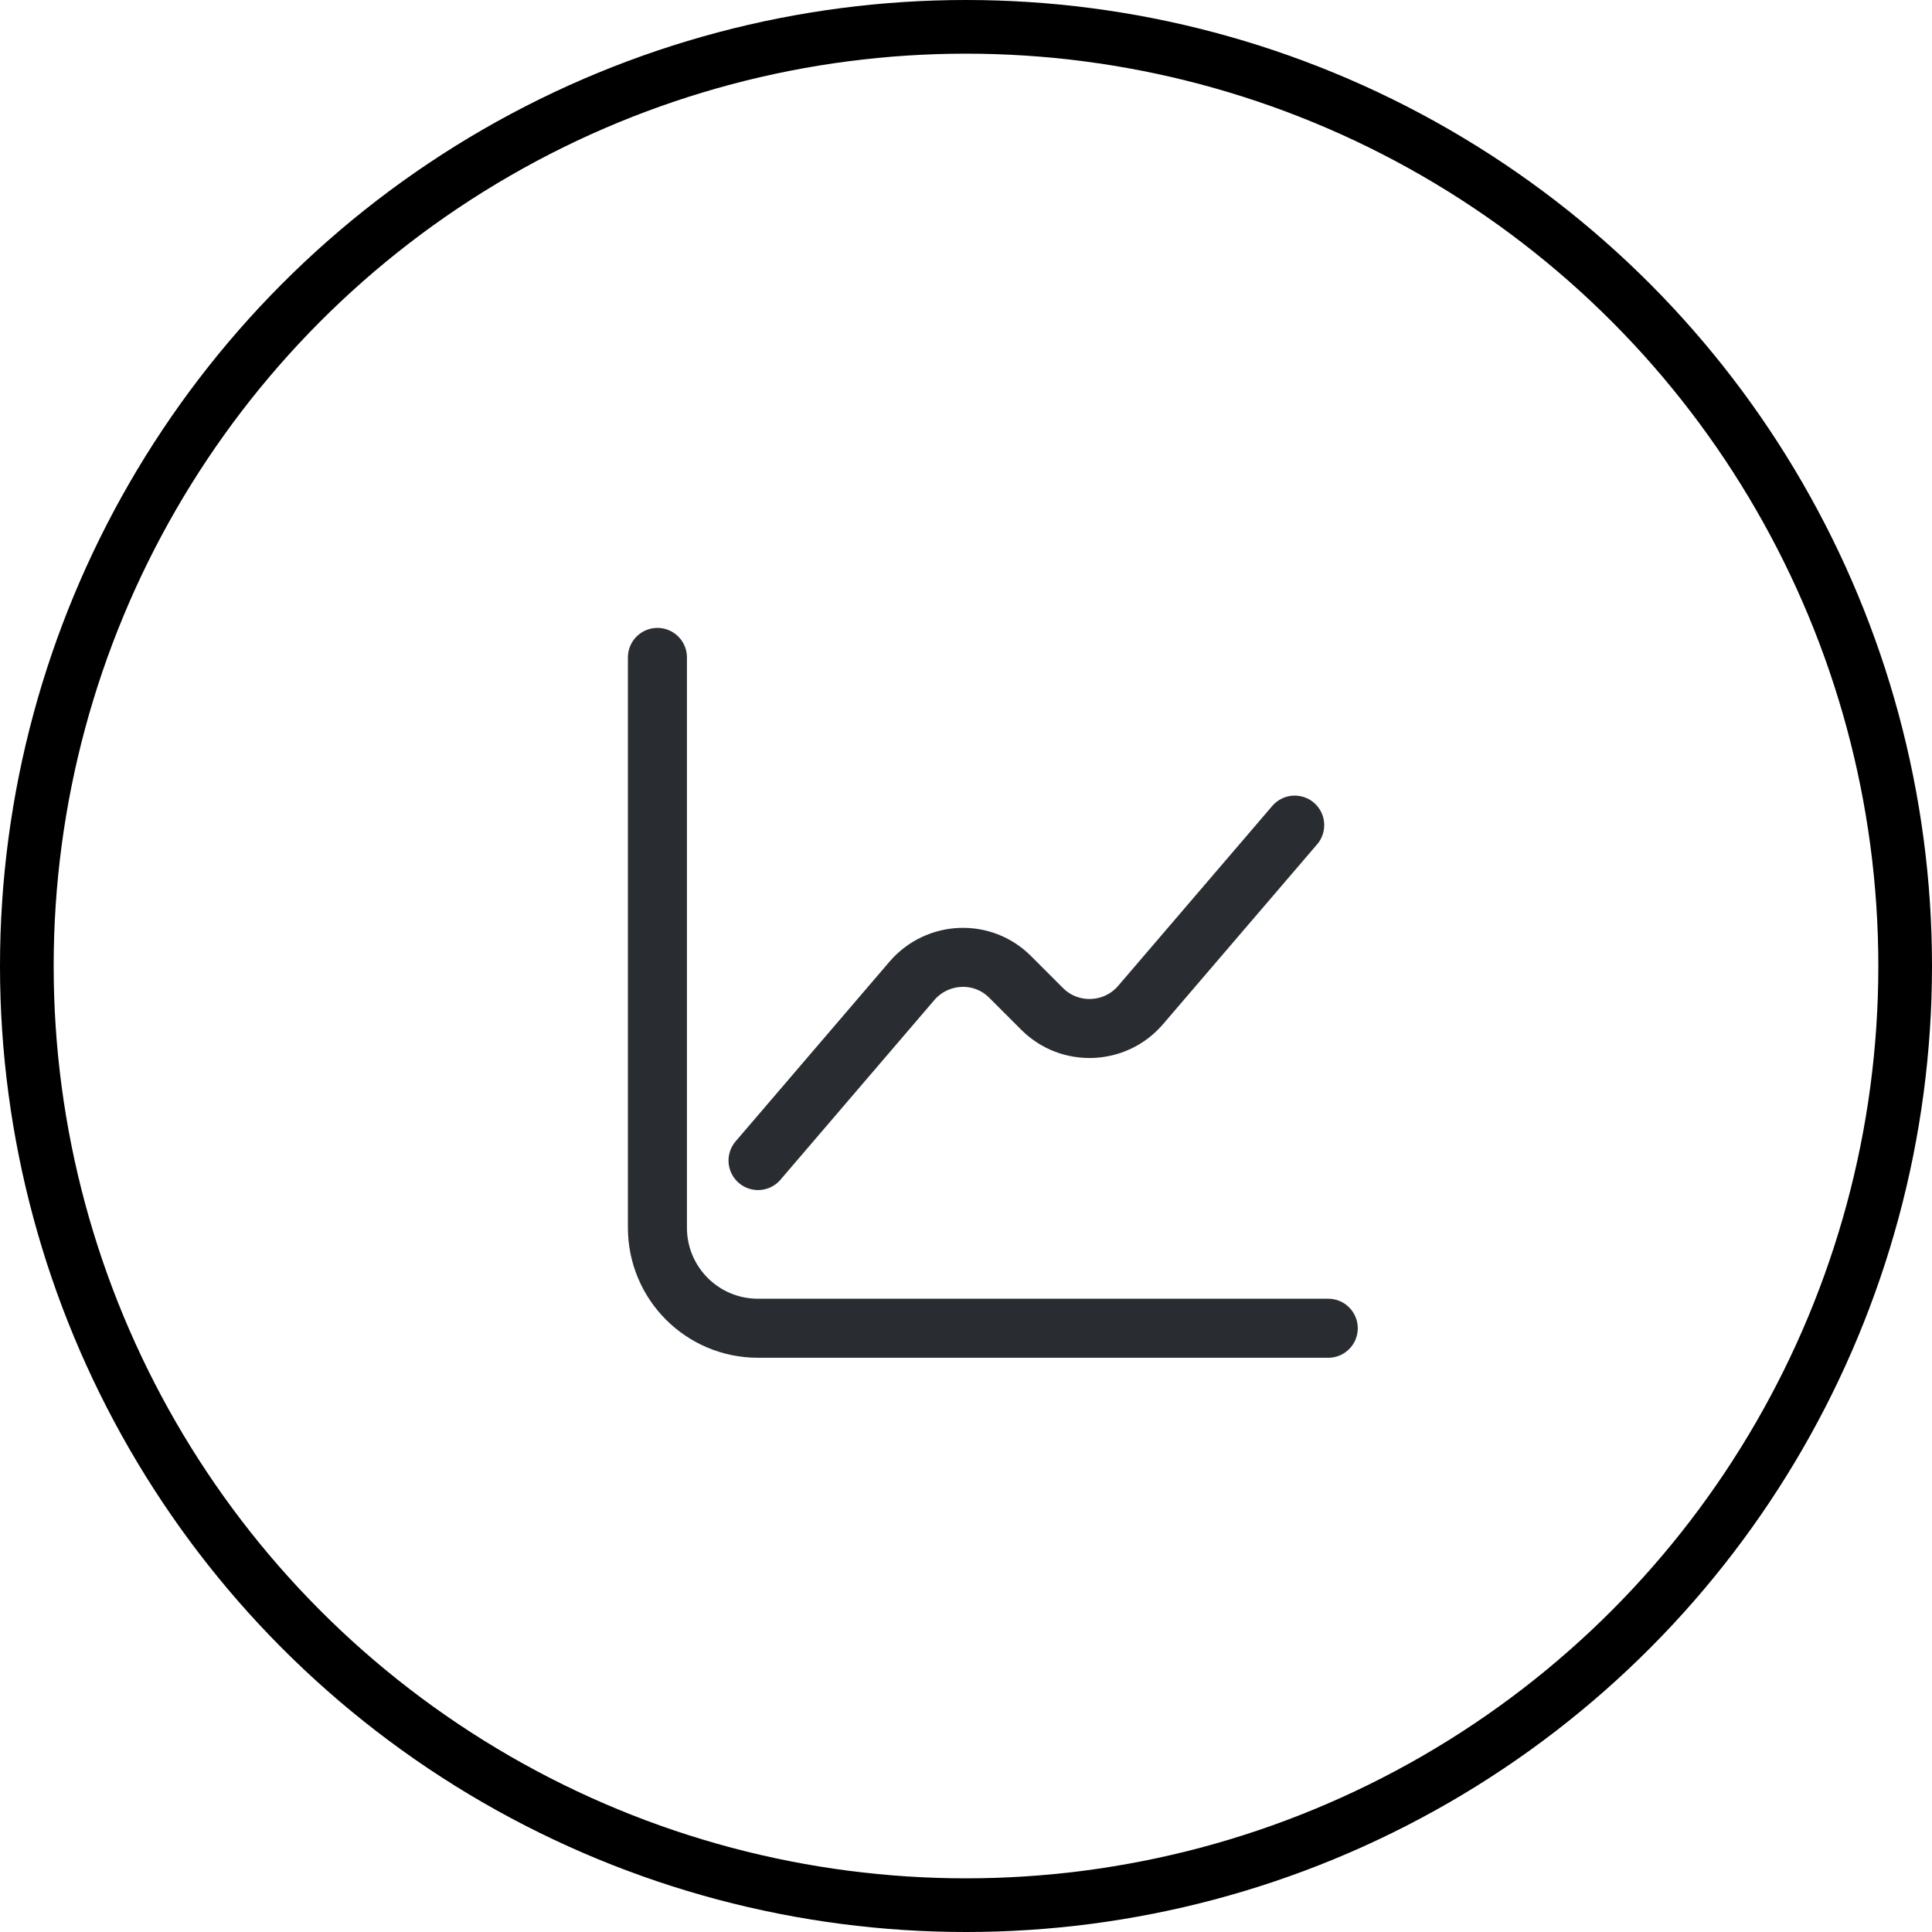 <?xml version="1.0" encoding="UTF-8"?> <svg xmlns="http://www.w3.org/2000/svg" width="36" height="36" viewBox="0 0 36 36" fill="none"><circle cx="18" cy="18" r="17.5" stroke="black"></circle><path d="M12.25 12.25V22.875C12.25 23.913 13.088 24.75 14.125 24.75H24.75" stroke="#292D32" stroke-width="1.1" stroke-miterlimit="10" stroke-linecap="round" stroke-linejoin="round"></path><path d="M14.125 21.625L16.994 18.275C17.469 17.725 18.312 17.688 18.825 18.206L19.419 18.8C19.931 19.312 20.775 19.281 21.25 18.731L24.125 15.375" stroke="#292D32" stroke-width="1.1" stroke-miterlimit="10" stroke-linecap="round" stroke-linejoin="round"></path></svg> 